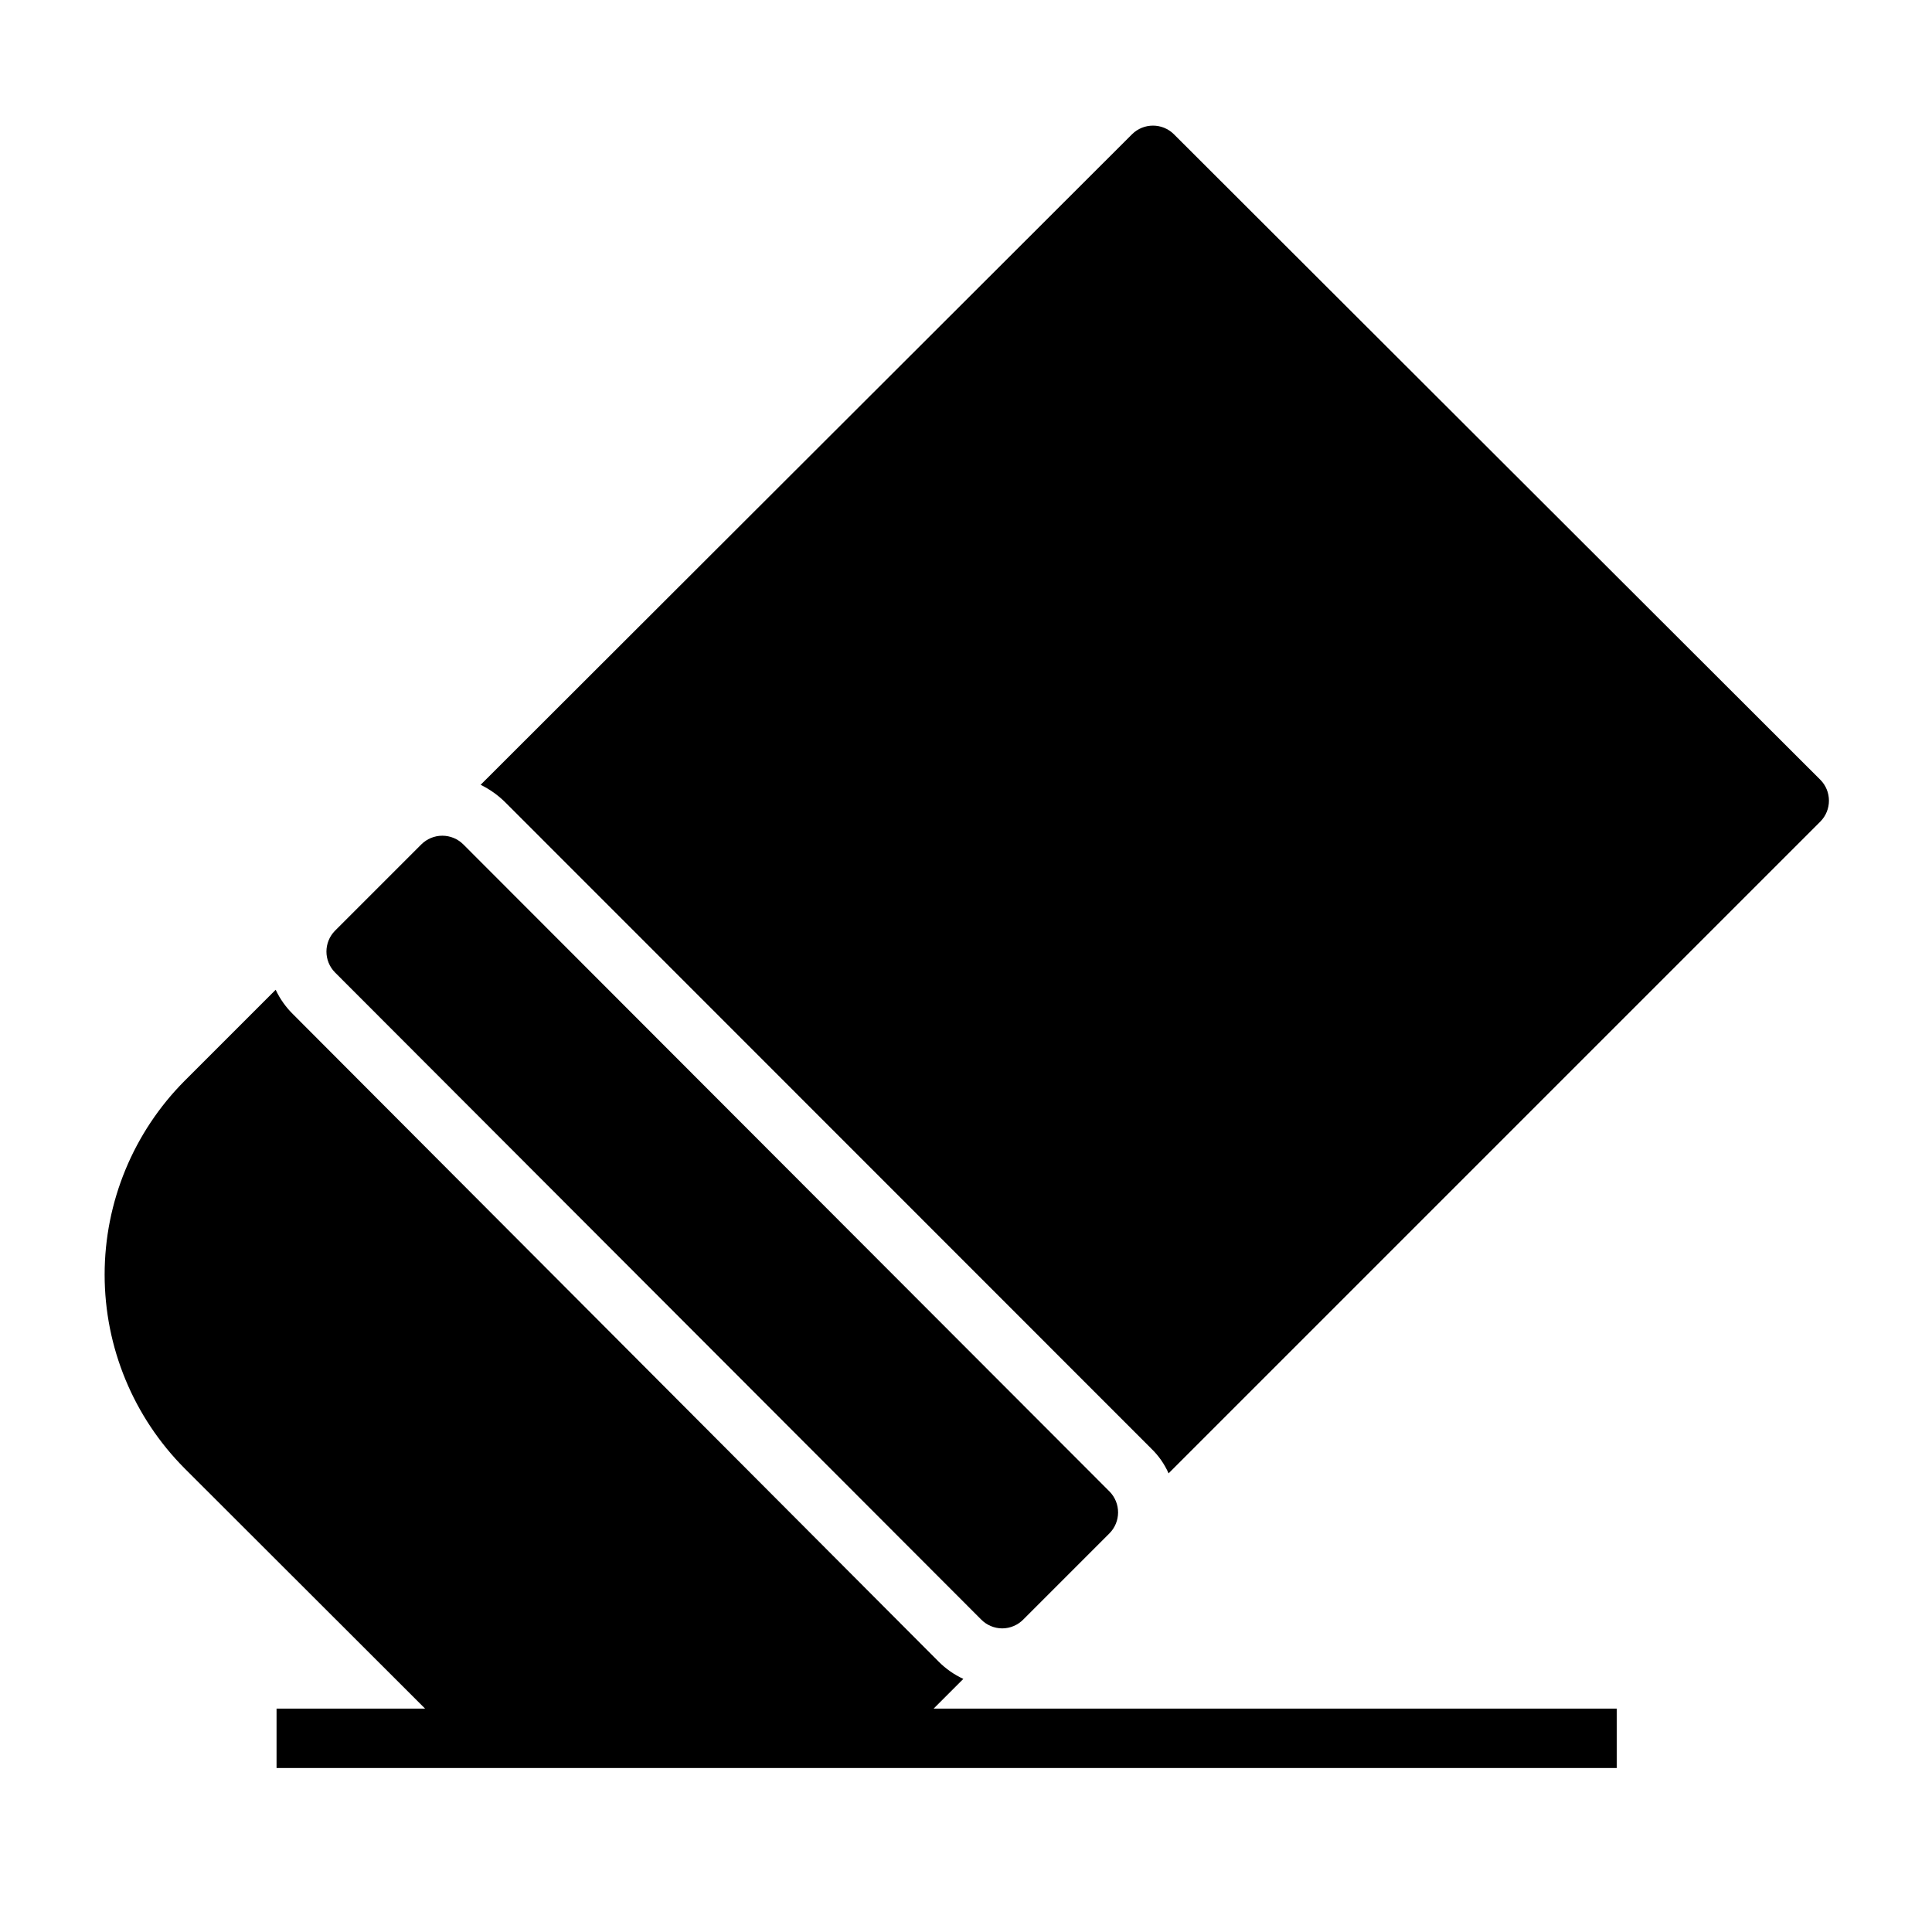 <?xml version="1.0" encoding="UTF-8"?>
<!-- The Best Svg Icon site in the world: iconSvg.co, Visit us! https://iconsvg.co -->
<svg fill="#000000" width="800px" height="800px" version="1.1" viewBox="144 144 512 512" xmlns="http://www.w3.org/2000/svg">
 <g>
  <path d="m404.01 573.18c1.473 1.5 3.488 2.352 5.59 2.359 2.106-0.008 4.117-0.859 5.59-2.359l22.828-22.828c1.457-1.469 2.273-3.445 2.285-5.512 0.012-2.094-0.812-4.106-2.285-5.59l-171.21-171.45c-1.48-1.488-3.492-2.328-5.59-2.328s-4.109 0.84-5.59 2.328l-22.828 22.828c-3.051 3.074-3.051 8.031 0 11.102z"/>
  <path d="m217.29 596.8v15.742h355.18v-15.742h-181.05l7.871-7.871v-0.004c-2.43-1.125-4.641-2.672-6.531-4.566l-171.06-171.53c-1.926-1.879-3.5-4.094-4.644-6.531l-24.086 24.086c-13.605 13.652-21.242 32.137-21.242 51.406 0 19.27 7.637 37.754 21.242 51.402l63.684 63.609z"/>
  <path d="m626.4 350.64-171.3-171.06c-3.07-3.051-8.027-3.051-11.098 0l-172.63 172.4c2.414 1.184 4.621 2.75 6.531 4.644l171.22 171.29c1.926 1.863 3.477 4.082 4.566 6.535l172.71-172.71c3.051-3.07 3.051-8.031 0-11.102z"/>
 </g>
</svg>